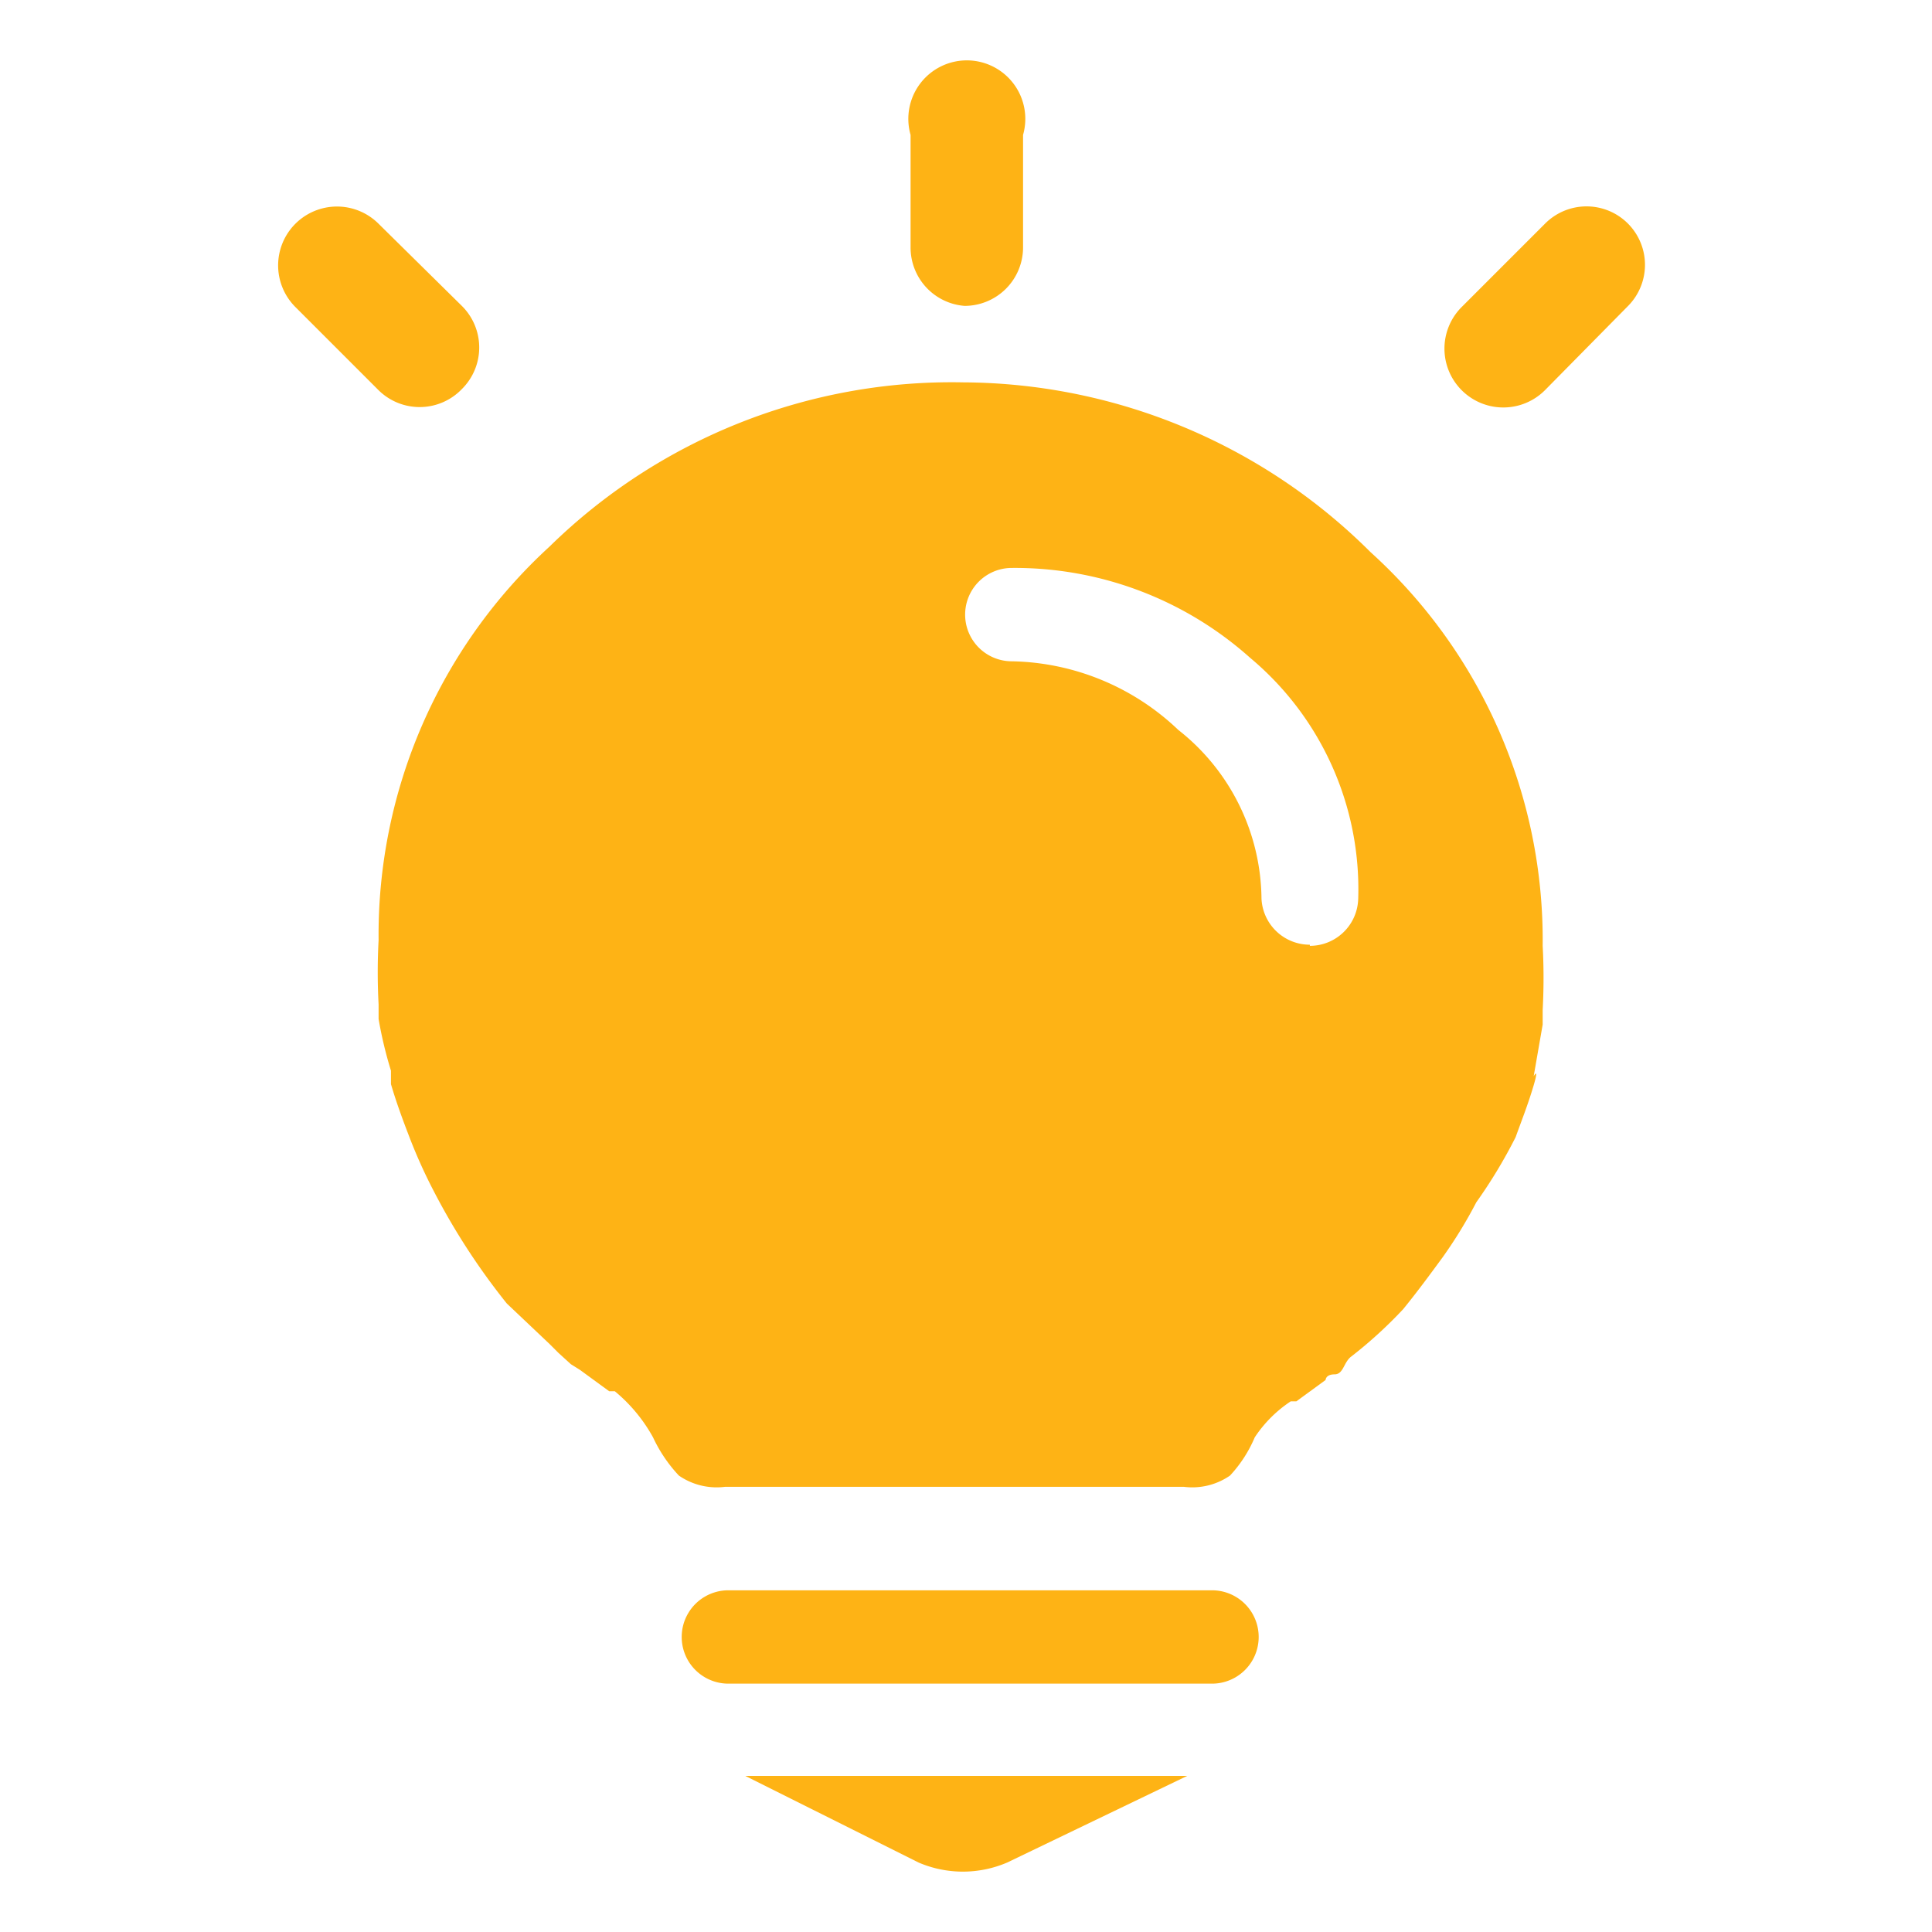 <?xml version="1.0" standalone="no"?><!DOCTYPE svg PUBLIC "-//W3C//DTD SVG 1.1//EN" "http://www.w3.org/Graphics/SVG/1.1/DTD/svg11.dtd"><svg t="1684678846678" class="icon" viewBox="0 0 1024 1024" version="1.1" xmlns="http://www.w3.org/2000/svg" p-id="26907" xmlns:xlink="http://www.w3.org/1999/xlink" width="200" height="200"><path d="M486.801 987.152a59.612 59.612 0 0 0 47.093 0l95.38-45.9H394.999z m23.845-784.493a304.617 304.617 0 0 0-219.372 87.033 278.984 278.984 0 0 0-90.61 208.642 318.328 318.328 0 0 0 0 33.98v7.749a215.795 215.795 0 0 0 6.557 27.421v7.154c2.98 10.134 6.557 19.672 9.538 27.421a277.792 277.792 0 0 0 13.114 29.21 357.672 357.672 0 0 0 38.748 59.612l22.653 21.46 4.769 4.77 6.557 5.96 4.769 2.981 15.5 11.326h2.98a84.649 84.649 0 0 1 20.268 24.441 76.9 76.9 0 0 0 13.71 20.268 35.171 35.171 0 0 0 24.441 5.961h243.217a35.171 35.171 0 0 0 24.441-5.96 69.15 69.15 0 0 0 13.115-20.269 67.362 67.362 0 0 1 19.076-19.076h2.98l15.5-11.326s0-2.98 4.768-2.98 4.77-6.558 8.942-9.538a234.871 234.871 0 0 0 27.422-25.038c7.75-9.537 14.306-18.48 20.864-27.421a243.217 243.217 0 0 0 17.883-29.21 266.465 266.465 0 0 0 20.864-34.575c2.981-8.345 6.558-17.287 9.538-27.421s0-4.77 0-4.77l4.77-27.42v-7.75a315.943 315.943 0 0 0 0-33.98 277.196 277.196 0 0 0-91.207-208.641 307.598 307.598 0 0 0-215.795-90.014z m183.605 298.06a25.633 25.633 0 0 1-25.634-24.441 115.051 115.051 0 0 0-44.112-89.418 131.146 131.146 0 0 0-88.226-36.363 24.44 24.44 0 1 1 0-49.478 187.182 187.182 0 0 1 126.377 47.69 159.76 159.76 0 0 1 57.228 127.569 25.633 25.633 0 0 1-25.633 25.037zM642.388 842.89H386.057a24.44 24.44 0 1 0 0 49.478h256.331a24.44 24.44 0 1 0 0-49.478zM511.242 162.123a30.998 30.998 0 0 0 30.998-30.998V71.513a30.998 30.998 0 1 0-59.612 0v59.612a30.998 30.998 0 0 0 28.614 30.998z m-266.466 44.113a30.998 30.998 0 0 0 0-44.113l-44.112-43.517a30.998 30.998 0 0 0-44.113 44.113l44.113 44.113a30.998 30.998 0 0 0 44.112-0.596z m618.176-87.63a30.998 30.998 0 0 0-44.112 0l-44.113 44.113a30.998 30.998 0 0 0 44.113 44.113l44.112-44.71a30.998 30.998 0 0 0 0-43.516z" fill="#FEB315" p-id="26908"></path></svg>